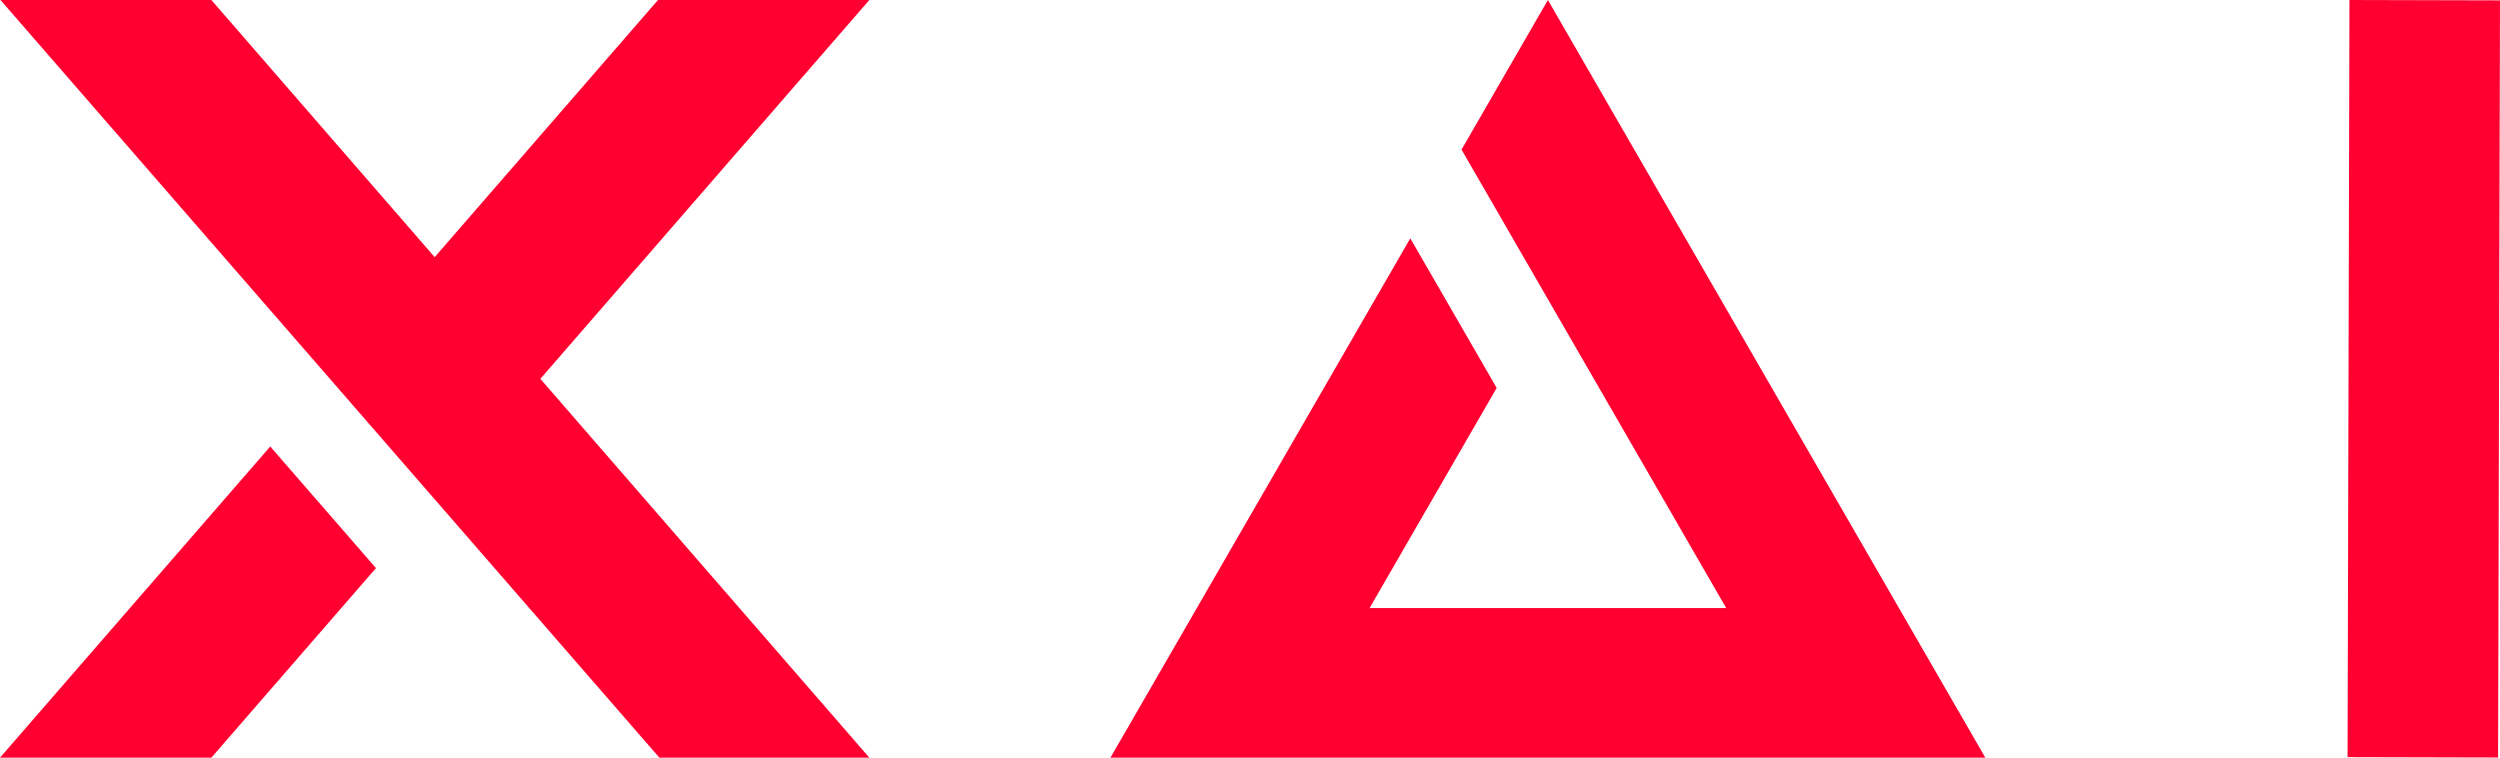<?xml version="1.0" encoding="UTF-8"?><svg id="Layer_2" xmlns="http://www.w3.org/2000/svg" viewBox="0 0 3080.61 933.62"><defs><style>.cls-1{fill:#ff0030;stroke-width:0px;}</style></defs><g id="Layer_1-2"><path class="cls-1" d="m1800.96,184.35l326.15,564.92h-439.44l156.61-271.26-106.46-184.31-369.46,639.92h1078.04L1907.4,0l-106.43,184.35ZM2895.1,0l-2.33,932.99,185.5.46L3080.61.47l-185.51-.47ZM0,933.62h260.44l202.86-233.59-130.31-149.84L0,933.62ZM810.81,0l-275.18,316.86L260.44,0H.58l811.92,933.62h258.76l-405.41-466.81L1071.25,0h-260.44Z"/></g></svg>